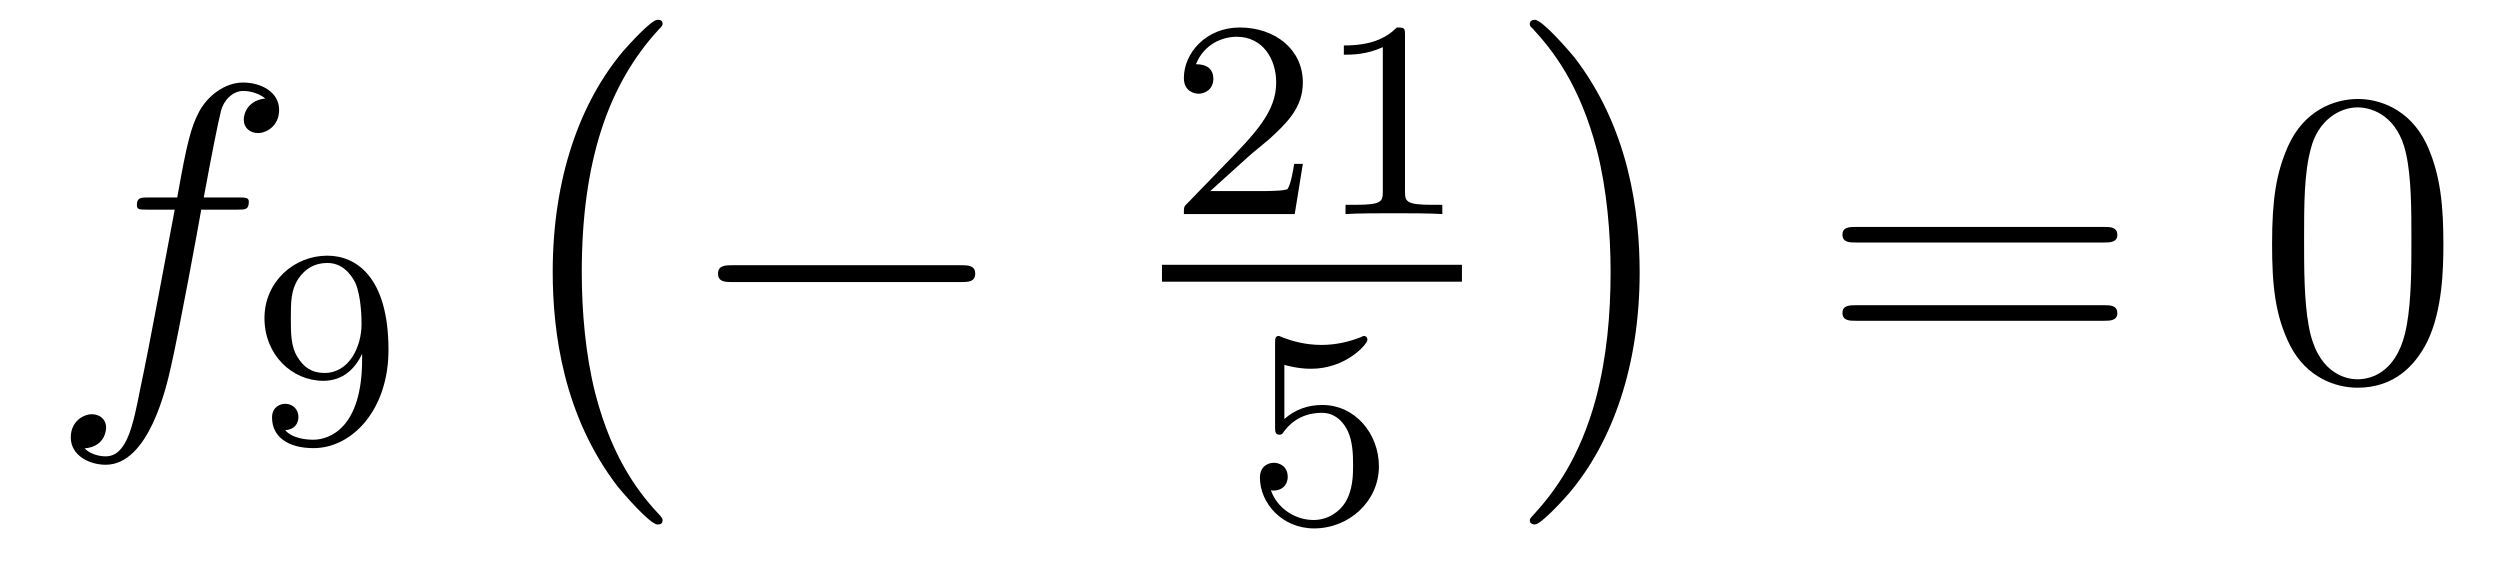 <?xml version='1.0'?>
<!-- This file was generated by dvisvgm 1.14.1 -->
<svg height='16pt' version='1.1' viewBox='0 -16 71 16' width='71pt' xmlns='http://www.w3.org/2000/svg' xmlns:xlink='http://www.w3.org/1999/xlink'>
<g id='page1'>
<g transform='matrix(1 0 0 1 -127 649)'>
<path d='M133.732 -659.046C133.971 -659.046 134.066 -659.046 134.066 -659.273C134.066 -659.392 133.971 -659.392 133.755 -659.392H132.787C133.014 -660.623 133.182 -661.472 133.277 -661.855C133.349 -662.142 133.6 -662.417 133.911 -662.417C134.162 -662.417 134.413 -662.309 134.532 -662.202C134.066 -662.154 133.923 -661.807 133.923 -661.604C133.923 -661.365 134.102 -661.221 134.329 -661.221C134.568 -661.221 134.927 -661.424 134.927 -661.879C134.927 -662.381 134.425 -662.656 133.899 -662.656C133.385 -662.656 132.883 -662.273 132.644 -661.807C132.428 -661.388 132.309 -660.958 132.034 -659.392H131.233C131.006 -659.392 130.887 -659.392 130.887 -659.177C130.887 -659.046 130.958 -659.046 131.197 -659.046H131.962C131.747 -657.934 131.257 -655.232 130.982 -653.953C130.779 -652.913 130.6 -652.04 130.002 -652.04C129.966 -652.04 129.619 -652.04 129.404 -652.267C130.014 -652.315 130.014 -652.841 130.014 -652.853C130.014 -653.092 129.834 -653.236 129.608 -653.236C129.368 -653.236 129.01 -653.032 129.01 -652.578C129.01 -652.064 129.536 -651.801 130.002 -651.801C131.221 -651.801 131.723 -653.989 131.855 -654.587C132.07 -655.507 132.656 -658.687 132.715 -659.046H133.732Z' fill-rule='evenodd'/>
<path d='M137.284 -654.791C137.284 -652.846 136.359 -652.512 135.897 -652.512C135.73 -652.512 135.315 -652.536 135.1 -652.782C135.451 -652.814 135.475 -653.077 135.475 -653.157C135.475 -653.396 135.292 -653.532 135.1 -653.532C134.957 -653.532 134.726 -653.444 134.726 -653.141C134.726 -652.599 135.172 -652.273 135.905 -652.273C136.997 -652.273 138.033 -653.356 138.033 -655.062C138.033 -657.133 137.116 -657.739 136.296 -657.739C135.355 -657.739 134.511 -657.006 134.511 -655.962C134.511 -654.934 135.283 -654.185 136.184 -654.185C136.75 -654.185 137.093 -654.544 137.284 -654.95V-654.791ZM136.216 -654.408C135.849 -654.408 135.618 -654.576 135.443 -654.87C135.26 -655.165 135.26 -655.548 135.26 -655.954C135.26 -656.424 135.26 -656.759 135.475 -657.086C135.674 -657.372 135.929 -657.532 136.303 -657.532C136.838 -657.532 137.068 -657.006 137.093 -656.966C137.26 -656.576 137.268 -655.954 137.268 -655.795C137.268 -655.165 136.925 -654.408 136.216 -654.408Z' fill-rule='evenodd'/>
<path d='M145.817 -650.225C145.817 -650.272 145.793 -650.297 145.769 -650.332C145.219 -650.918 144.407 -651.886 143.904 -653.835C143.629 -654.923 143.522 -656.154 143.522 -657.266C143.522 -660.41 144.275 -662.609 145.709 -664.163C145.817 -664.271 145.817 -664.295 145.817 -664.319C145.817 -664.438 145.721 -664.438 145.673 -664.438C145.494 -664.438 144.849 -663.721 144.693 -663.542C143.474 -662.095 142.697 -659.943 142.697 -657.278C142.697 -655.58 142.996 -653.178 144.562 -651.157C144.681 -651.014 145.458 -650.105 145.673 -650.105C145.721 -650.105 145.817 -650.105 145.817 -650.225Z' fill-rule='evenodd'/>
<path d='M154.278 -656.989C154.481 -656.989 154.696 -656.989 154.696 -657.228C154.696 -657.468 154.481 -657.468 154.278 -657.468H147.811C147.608 -657.468 147.392 -657.468 147.392 -657.228C147.392 -656.989 147.608 -656.989 147.811 -656.989H154.278Z' fill-rule='evenodd'/>
<path d='M162.447 -660.546C162.575 -660.665 162.909 -660.928 163.037 -661.04C163.531 -661.494 164.001 -661.932 164.001 -662.657C164.001 -663.605 163.204 -664.219 162.208 -664.219C161.252 -664.219 160.622 -663.494 160.622 -662.785C160.622 -662.394 160.933 -662.338 161.045 -662.338C161.212 -662.338 161.459 -662.458 161.459 -662.761C161.459 -663.175 161.061 -663.175 160.965 -663.175C161.196 -663.757 161.73 -663.956 162.12 -663.956C162.862 -663.956 163.244 -663.327 163.244 -662.657C163.244 -661.828 162.662 -661.223 161.722 -660.259L160.718 -659.223C160.622 -659.135 160.622 -659.119 160.622 -658.92H163.77L164.001 -660.346H163.754C163.73 -660.187 163.666 -659.788 163.571 -659.637C163.523 -659.573 162.917 -659.573 162.79 -659.573H161.371L162.447 -660.546ZM166.902 -663.996C166.902 -664.211 166.886 -664.219 166.671 -664.219C166.344 -663.9 165.922 -663.709 165.165 -663.709V-663.446C165.38 -663.446 165.81 -663.446 166.272 -663.661V-659.573C166.272 -659.278 166.249 -659.183 165.492 -659.183H165.213V-658.92C165.539 -658.944 166.225 -658.944 166.583 -658.944C166.942 -658.944 167.635 -658.944 167.962 -658.92V-659.183H167.683C166.926 -659.183 166.902 -659.278 166.902 -659.573V-663.996Z' fill-rule='evenodd'/>
<path d='M160 -657H168.519V-657.48H160'/>
<path d='M163.476 -654.638C163.579 -654.606 163.898 -654.527 164.232 -654.527C165.229 -654.527 165.834 -655.228 165.834 -655.347C165.834 -655.435 165.778 -655.459 165.738 -655.459C165.723 -655.459 165.707 -655.459 165.635 -655.419C165.324 -655.3 164.958 -655.204 164.528 -655.204C164.057 -655.204 163.667 -655.323 163.42 -655.419C163.34 -655.459 163.324 -655.459 163.316 -655.459C163.212 -655.459 163.212 -655.371 163.212 -655.228V-652.893C163.212 -652.75 163.212 -652.654 163.34 -652.654C163.404 -652.654 163.428 -652.686 163.467 -652.75C163.563 -652.869 163.866 -653.276 164.543 -653.276C164.99 -653.276 165.205 -652.909 165.277 -652.758C165.412 -652.471 165.428 -652.104 165.428 -651.793C165.428 -651.499 165.42 -651.068 165.197 -650.718C165.045 -650.479 164.727 -650.232 164.304 -650.232C163.786 -650.232 163.276 -650.558 163.093 -651.076C163.117 -651.068 163.165 -651.068 163.173 -651.068C163.396 -651.068 163.571 -651.212 163.571 -651.459C163.571 -651.754 163.34 -651.857 163.181 -651.857C163.037 -651.857 162.782 -651.777 162.782 -651.435C162.782 -650.718 163.404 -649.993 164.32 -649.993C165.316 -649.993 166.161 -650.766 166.161 -651.754C166.161 -652.678 165.492 -653.499 164.551 -653.499C164.153 -653.499 163.778 -653.371 163.476 -653.1V-654.638Z' fill-rule='evenodd'/>
<path d='M173.566 -657.266C173.566 -658.963 173.267 -661.366 171.701 -663.386C171.582 -663.53 170.805 -664.438 170.589 -664.438C170.53 -664.438 170.446 -664.414 170.446 -664.319C170.446 -664.271 170.47 -664.235 170.518 -664.199C171.092 -663.577 171.868 -662.609 172.359 -660.708C172.633 -659.621 172.741 -658.389 172.741 -657.278C172.741 -656.07 172.633 -654.851 172.323 -653.679C171.868 -652.006 171.163 -651.05 170.553 -650.38C170.446 -650.272 170.446 -650.249 170.446 -650.225C170.446 -650.129 170.53 -650.105 170.589 -650.105C170.769 -650.105 171.426 -650.834 171.57 -651.002C172.789 -652.448 173.566 -654.6 173.566 -657.266Z' fill-rule='evenodd'/>
<path d='M186.749 -658.113C186.916 -658.113 187.132 -658.113 187.132 -658.328C187.132 -658.555 186.928 -658.555 186.749 -658.555H179.708C179.541 -658.555 179.326 -658.555 179.326 -658.34C179.326 -658.113 179.529 -658.113 179.708 -658.113H186.749ZM186.749 -655.89C186.916 -655.89 187.132 -655.89 187.132 -656.105C187.132 -656.332 186.928 -656.332 186.749 -656.332H179.708C179.541 -656.332 179.326 -656.332 179.326 -656.117C179.326 -655.89 179.529 -655.89 179.708 -655.89H186.749Z' fill-rule='evenodd'/>
<path d='M196.392 -658.065C196.392 -659.058 196.333 -660.026 195.902 -660.934C195.413 -661.927 194.551 -662.189 193.966 -662.189C193.272 -662.189 192.424 -661.843 191.982 -660.851C191.647 -660.097 191.527 -659.356 191.527 -658.065C191.527 -656.906 191.611 -656.033 192.041 -655.184C192.508 -654.276 193.332 -653.989 193.954 -653.989C194.994 -653.989 195.592 -654.611 195.938 -655.304C196.369 -656.2 196.392 -657.372 196.392 -658.065ZM193.954 -654.228C193.572 -654.228 192.794 -654.443 192.568 -655.746C192.436 -656.463 192.436 -657.372 192.436 -658.209C192.436 -659.189 192.436 -660.073 192.628 -660.779C192.83 -661.58 193.44 -661.95 193.954 -661.95C194.408 -661.95 195.102 -661.675 195.329 -660.648C195.484 -659.966 195.484 -659.022 195.484 -658.209C195.484 -657.408 195.484 -656.499 195.353 -655.77C195.126 -654.455 194.372 -654.228 193.954 -654.228Z' fill-rule='evenodd'/>
</g>
</g>
</svg>
